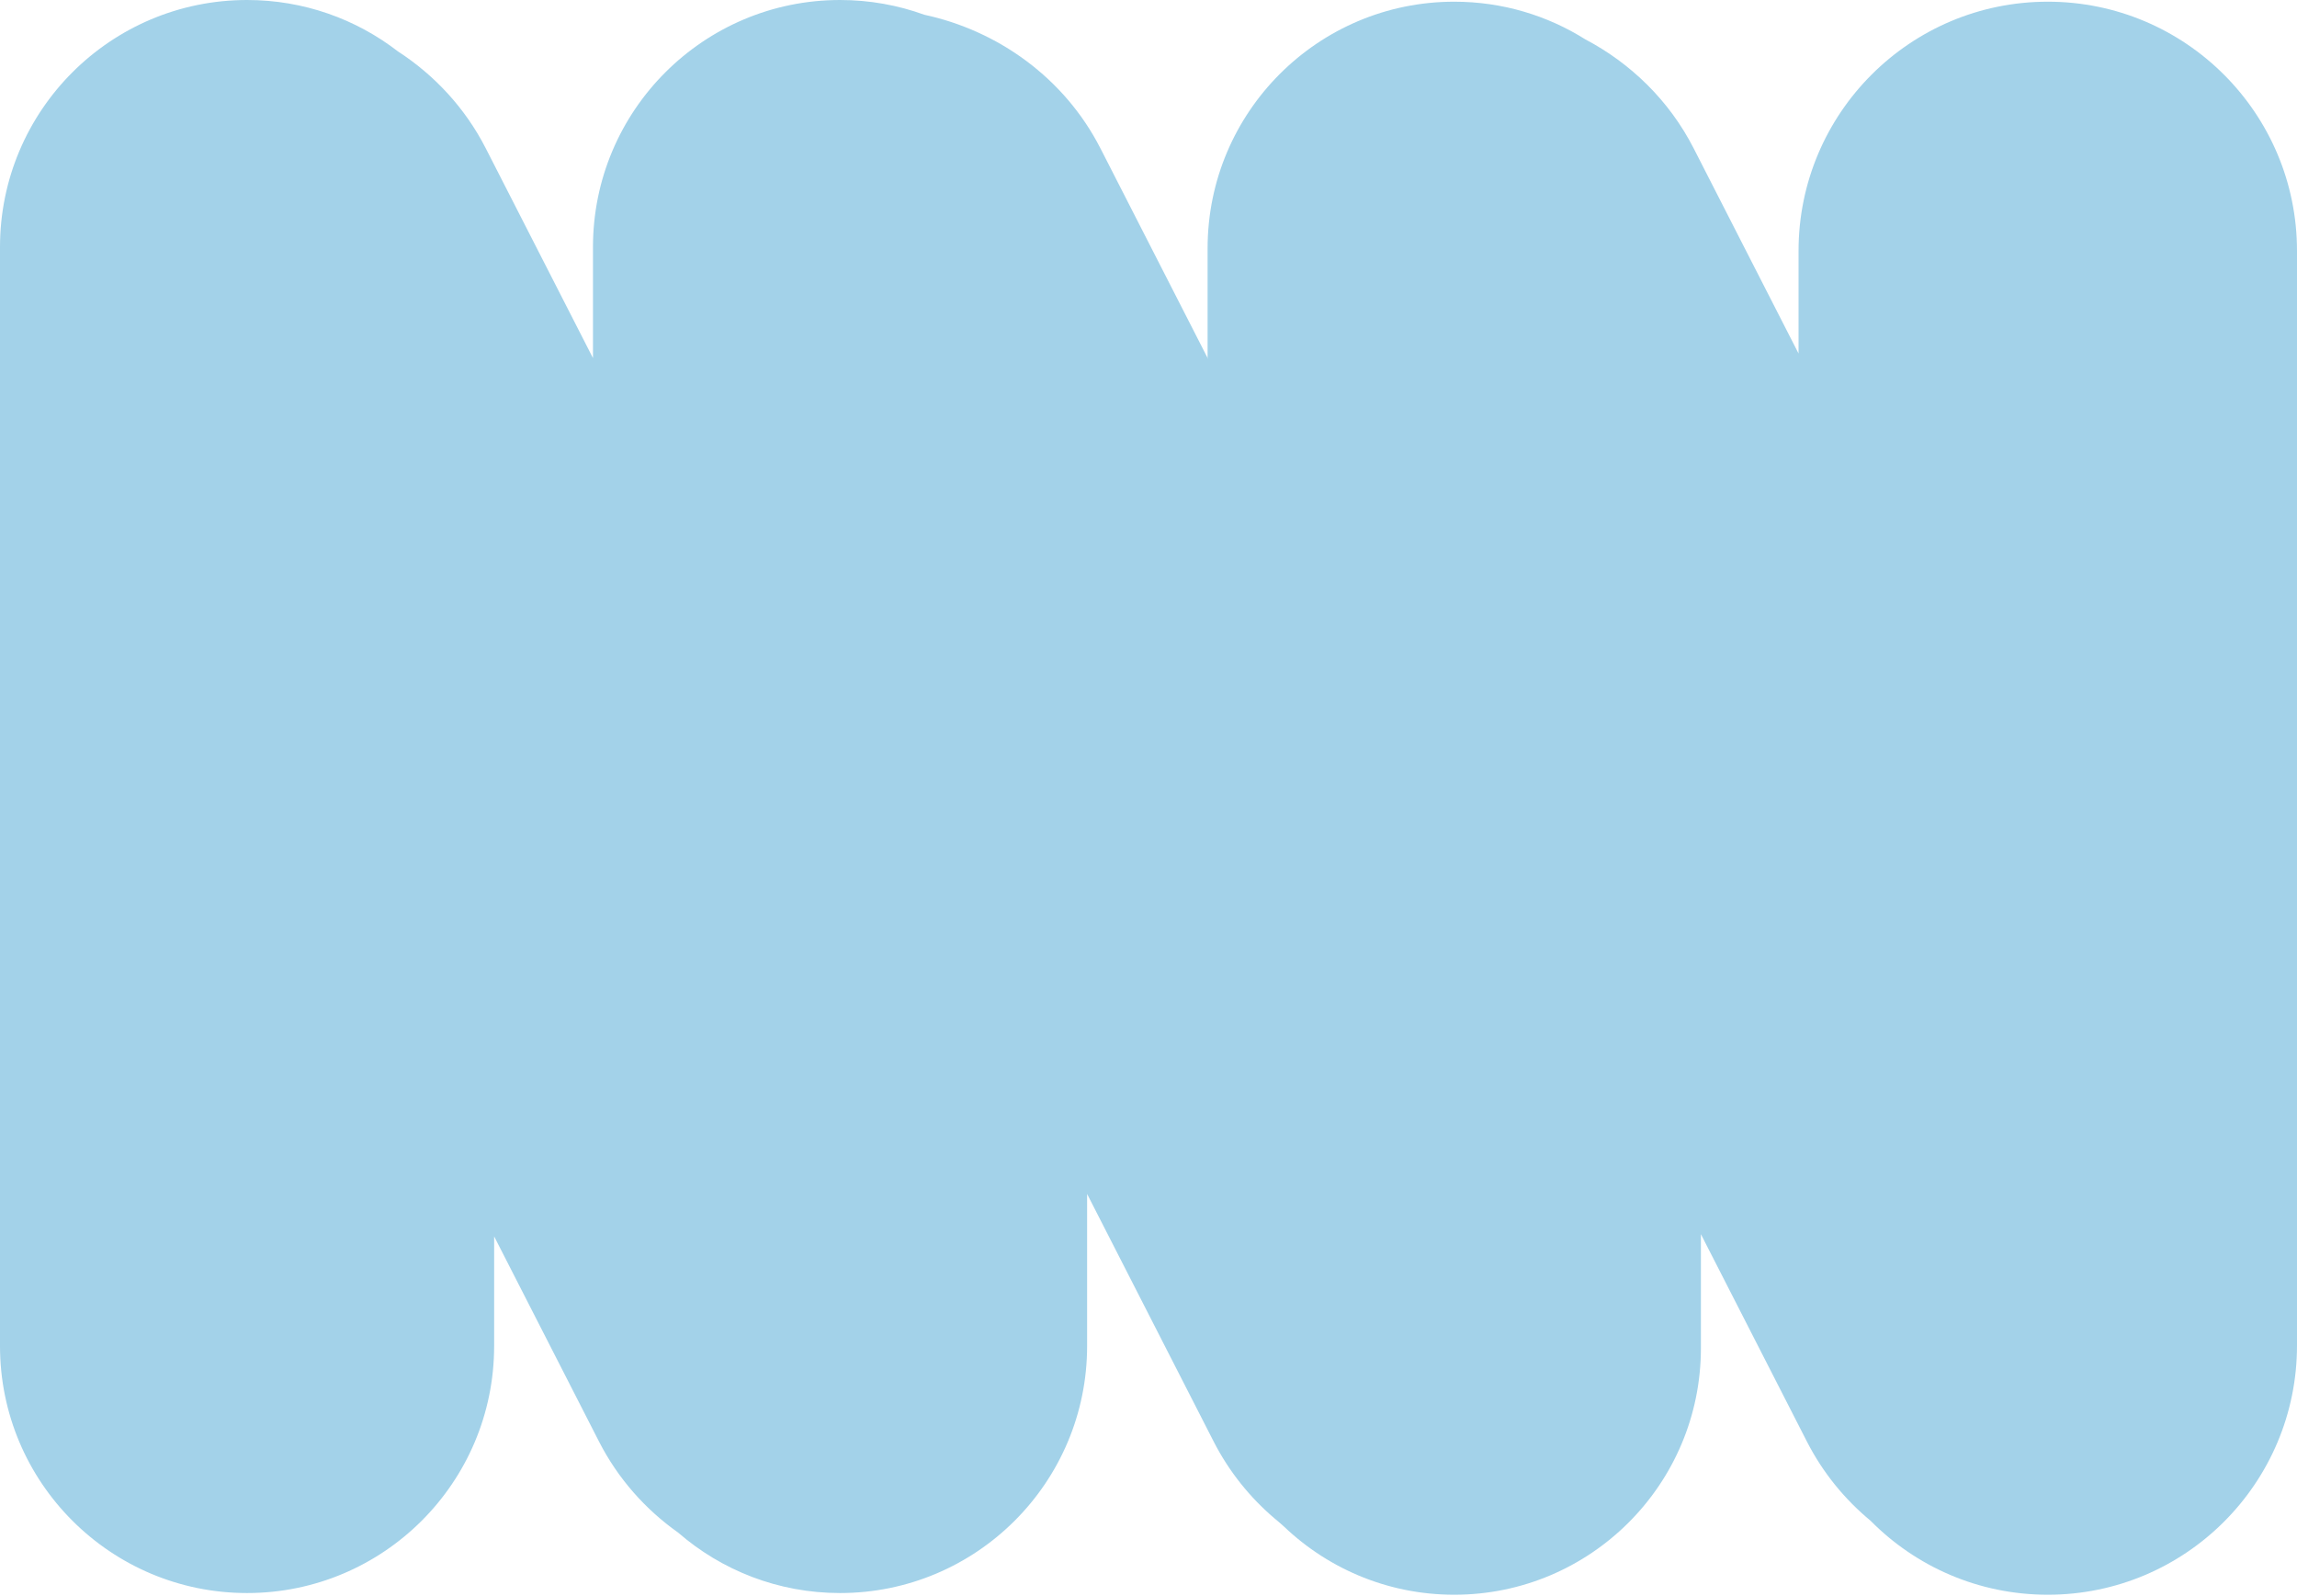 <?xml version="1.0" encoding="UTF-8"?> <svg xmlns="http://www.w3.org/2000/svg" width="1788" height="1242" viewBox="0 0 1788 1242" fill="none"> <path fill-rule="evenodd" clip-rule="evenodd" d="M192.322 0C86.105 0 0 86.105 0 192.322V1047.68C0 1153.89 86.105 1240 192.322 1240C298.538 1240 384.644 1153.89 384.644 1047.68V962.387L466.261 1122.06C481.083 1151.06 502.508 1175 527.874 1192.96C561.625 1222.26 605.689 1240 653.894 1240C760.111 1240 846.216 1153.89 846.216 1047.68V929.359L944.716 1122.06C992.498 1215.54 1108.91 1256.54 1204.72 1213.64C1300.54 1170.73 1339.48 1060.18 1291.7 966.697L856.606 115.508C828.548 60.617 776.827 23.822 719.508 11.483C699.032 4.052 676.937 0 653.894 0C547.678 0 461.572 86.105 461.572 192.322V278.71L378.151 115.508C362.027 83.965 338.089 58.397 309.765 40.012C277.278 14.925 236.543 0 192.322 0Z" fill="#A3D2E9"></path> <path fill-rule="evenodd" clip-rule="evenodd" d="M940 193.32C940 87.282 1025.96 1.32 1132 1.32C1169.49 1.32 1204.48 12.067 1234.04 30.647C1269.31 49.239 1299.32 78.192 1318.39 115.508L1400 275.164V195.32C1400 88.177 1486.86 1.32 1594 1.32C1701.14 1.32 1788 88.177 1788 195.32V1047.32C1788 1154.46 1701.14 1241.32 1594 1241.32C1540.02 1241.32 1491.2 1219.28 1456.03 1183.7C1435.93 1167.06 1418.91 1146.33 1406.5 1122.06L1324 960.658V1049.32C1324 1155.36 1238.04 1241.32 1132 1241.32C1025.96 1241.32 940 1155.36 940 1049.32V193.32Z" fill="#A3D2E9"></path> </svg> 